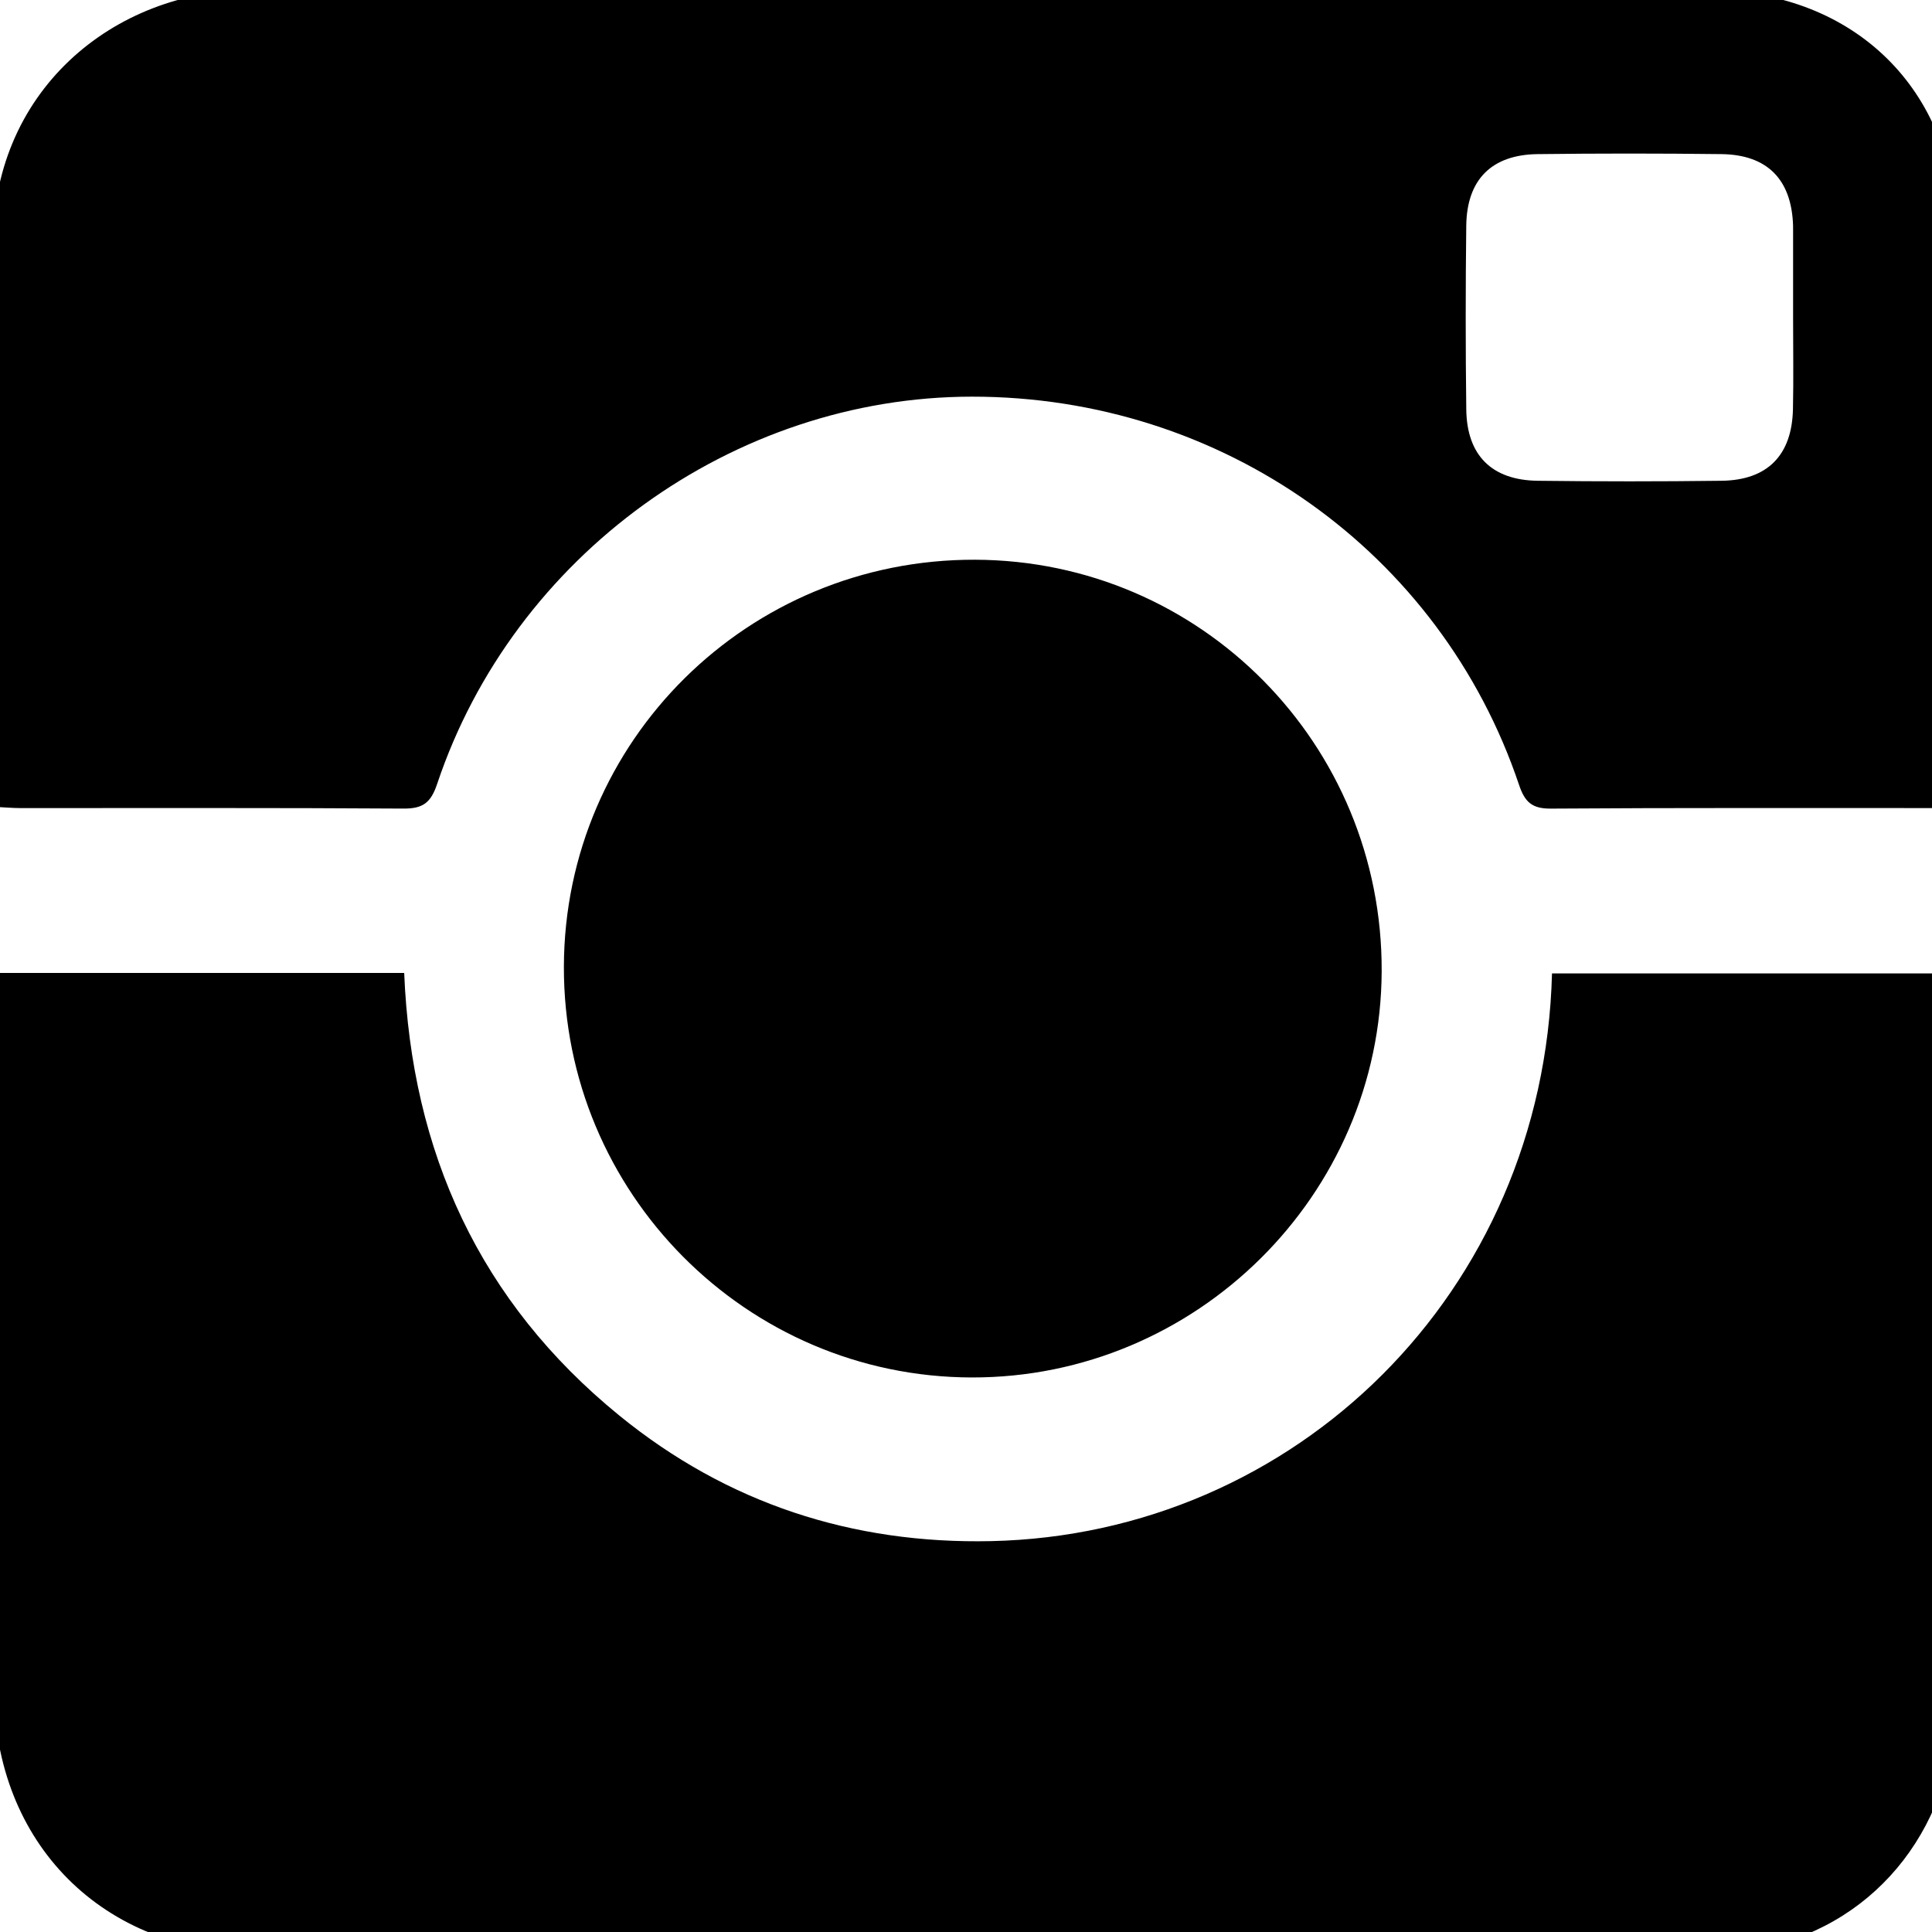 <?xml version="1.0" encoding="utf-8"?>
<!-- Generator: Adobe Illustrator 16.0.0, SVG Export Plug-In . SVG Version: 6.00 Build 0)  -->
<!DOCTYPE svg PUBLIC "-//W3C//DTD SVG 1.1//EN" "http://www.w3.org/Graphics/SVG/1.1/DTD/svg11.dtd">
<svg version="1.1" id="Calque_1" xmlns="http://www.w3.org/2000/svg" xmlns:xlink="http://www.w3.org/1999/xlink" x="0px" y="0px"
	 width="283.46px" height="283.46px" viewBox="0 0 283.46 283.46" enable-background="new 0 0 283.46 283.46" xml:space="preserve">
<g>
	<path display="none" fill-rule="evenodd" clip-rule="evenodd" fill="#FFFFFF" d="M334.589,334.162c-127.896,0-255.848,0-383.82,0
		c0-127.94,0-255.881,0-383.886c127.89,0,255.798,0,383.82,0C334.589,78.194,334.589,206.178,334.589,334.162z M-0.886,142.752
		c0,1.816,0,3.179,0,4.542c0,33.491-0.013,66.981,0.004,100.473c0.012,22.669,16.009,38.76,38.644,38.77
		c70.731,0.03,141.463,0.021,212.194-0.021c2.979-0.002,6.029-0.163,8.929-0.793c16.846-3.657,28.11-18.223,28.169-36.694
		c0.11-34.365,0.035-68.731,0.02-103.098c-0.001-1.064-0.186-2.13-0.277-3.114c-19.964,0-39.529,0-59.088,0
		c-1.207,46.886-37.723,82.328-82.304,83.296c-20.323,0.442-38.704-5.527-54.533-18.422c-20.475-16.679-30.498-38.616-31.569-64.938
		C39.272,142.752,19.453,142.752-0.886,142.752z M-0.886,118.374c1.643,0.083,2.746,0.186,3.848,0.187
		c18.744,0.01,37.488-0.054,56.231,0.072c2.853,0.019,4.018-0.853,4.94-3.61c11.228-33.537,43.47-56.806,78.465-56.826
		c36.646-0.021,68.747,22.706,80.275,56.964c0.844,2.51,1.889,3.496,4.658,3.477c18.618-0.132,37.237-0.065,55.856-0.079
		c1.09,0,2.181-0.138,3.448-0.224c0.095-0.91,0.236-1.633,0.236-2.356c0.012-27.366,0.242-54.734-0.065-82.097
		c-0.234-20.772-15.015-35.044-35.777-35.287c-7.247-0.085-14.495-0.015-21.743-0.015c-64.104,0-128.208,0.116-192.312-0.066
		C16.527-1.545-1.509,13.614-1.012,36.656c0.552,25.605,0.126,51.231,0.126,76.847C-0.886,114.987-0.886,116.47-0.886,118.374z
		 M143.064,82.123c-33.286-0.107-60.245,26.57-60.33,59.7c-0.085,33.171,26.755,60.207,59.841,60.275
		c32.94,0.068,60.015-26.762,60.143-59.6C202.847,109.206,176.195,82.23,143.064,82.123z"/>
	<path fill-rule="evenodd" clip-rule="evenodd" d="M-0.886,142.752c20.339,0,40.158,0,60.188,0
		c1.072,26.321,11.095,48.259,31.569,64.938c15.829,12.895,34.21,18.864,54.533,18.422c44.581-0.968,81.097-36.41,82.304-83.296
		c19.559,0,39.124,0,59.088,0c0.092,0.984,0.276,2.05,0.277,3.114c0.016,34.366,0.091,68.732-0.02,103.098
		c-0.059,18.472-11.323,33.037-28.169,36.694c-2.899,0.63-5.949,0.791-8.929,0.793c-70.731,0.042-141.463,0.052-212.194,0.021
		c-22.635-0.01-38.632-16.101-38.644-38.77c-0.018-33.491-0.004-66.981-0.004-100.473C-0.886,145.931-0.886,144.568-0.886,142.752z"
		/>
	<path fill-rule="evenodd" clip-rule="evenodd" d="M-0.886,118.374c0-1.904,0-3.387,0-4.871c0-25.616,0.426-51.242-0.126-76.847
		C-1.509,13.614,16.527-1.545,37.176-1.486C101.279-1.305,165.384-1.42,229.487-1.42c7.248,0,14.496-0.07,21.743,0.015
		c20.763,0.243,35.543,14.514,35.777,35.287c0.308,27.363,0.077,54.731,0.065,82.097c0,0.723-0.142,1.446-0.236,2.356
		c-1.268,0.086-2.358,0.224-3.448,0.224c-18.619,0.013-37.238-0.053-55.856,0.079c-2.77,0.019-3.814-0.967-4.658-3.477
		c-11.528-34.258-43.63-56.984-80.275-56.964c-34.995,0.02-67.237,23.29-78.465,56.826c-0.923,2.758-2.087,3.629-4.94,3.61
		c-18.743-0.125-37.487-0.062-56.231-0.072C1.86,118.56,0.757,118.457-0.886,118.374z M263.08,46.559c0-4.244,0-8.489,0-12.732
		c0-0.25,0.005-0.5-0.004-0.749c-0.223-6.74-3.767-10.385-10.521-10.467c-8.986-0.108-17.976-0.11-26.962,0.001
		c-6.745,0.084-10.384,3.736-10.466,10.495c-0.108,8.986-0.11,17.976,0.002,26.962c0.083,6.74,3.741,10.387,10.493,10.47
		c8.986,0.11,17.977,0.112,26.963-0.001c6.74-0.085,10.327-3.746,10.474-10.498C263.156,55.548,263.077,51.053,263.08,46.559z"/>
	<path fill-rule="evenodd" clip-rule="evenodd" d="M143.064,82.123c33.131,0.107,59.782,27.083,59.653,60.376
		c-0.128,32.838-27.202,59.668-60.143,59.6c-33.085-0.068-59.926-27.104-59.841-60.275C82.82,108.693,109.778,82.016,143.064,82.123
		z"/>
	<path display="none" fill-rule="evenodd" clip-rule="evenodd" fill="#FFFFFF" d="M263.079,46.559
		c-0.002,4.494,0.077,8.989-0.021,13.481c-0.146,6.752-3.733,10.413-10.474,10.498c-8.986,0.113-17.977,0.111-26.963,0.001
		c-6.752-0.083-10.41-3.73-10.493-10.47c-0.112-8.986-0.11-17.976-0.002-26.962c0.082-6.759,3.721-10.411,10.466-10.495
		c8.986-0.112,17.976-0.11,26.962-0.001c6.755,0.082,10.299,3.727,10.521,10.467c0.009,0.25,0.004,0.5,0.004,0.749
		C263.08,38.07,263.08,42.315,263.079,46.559z"/>
</g>
</svg>

